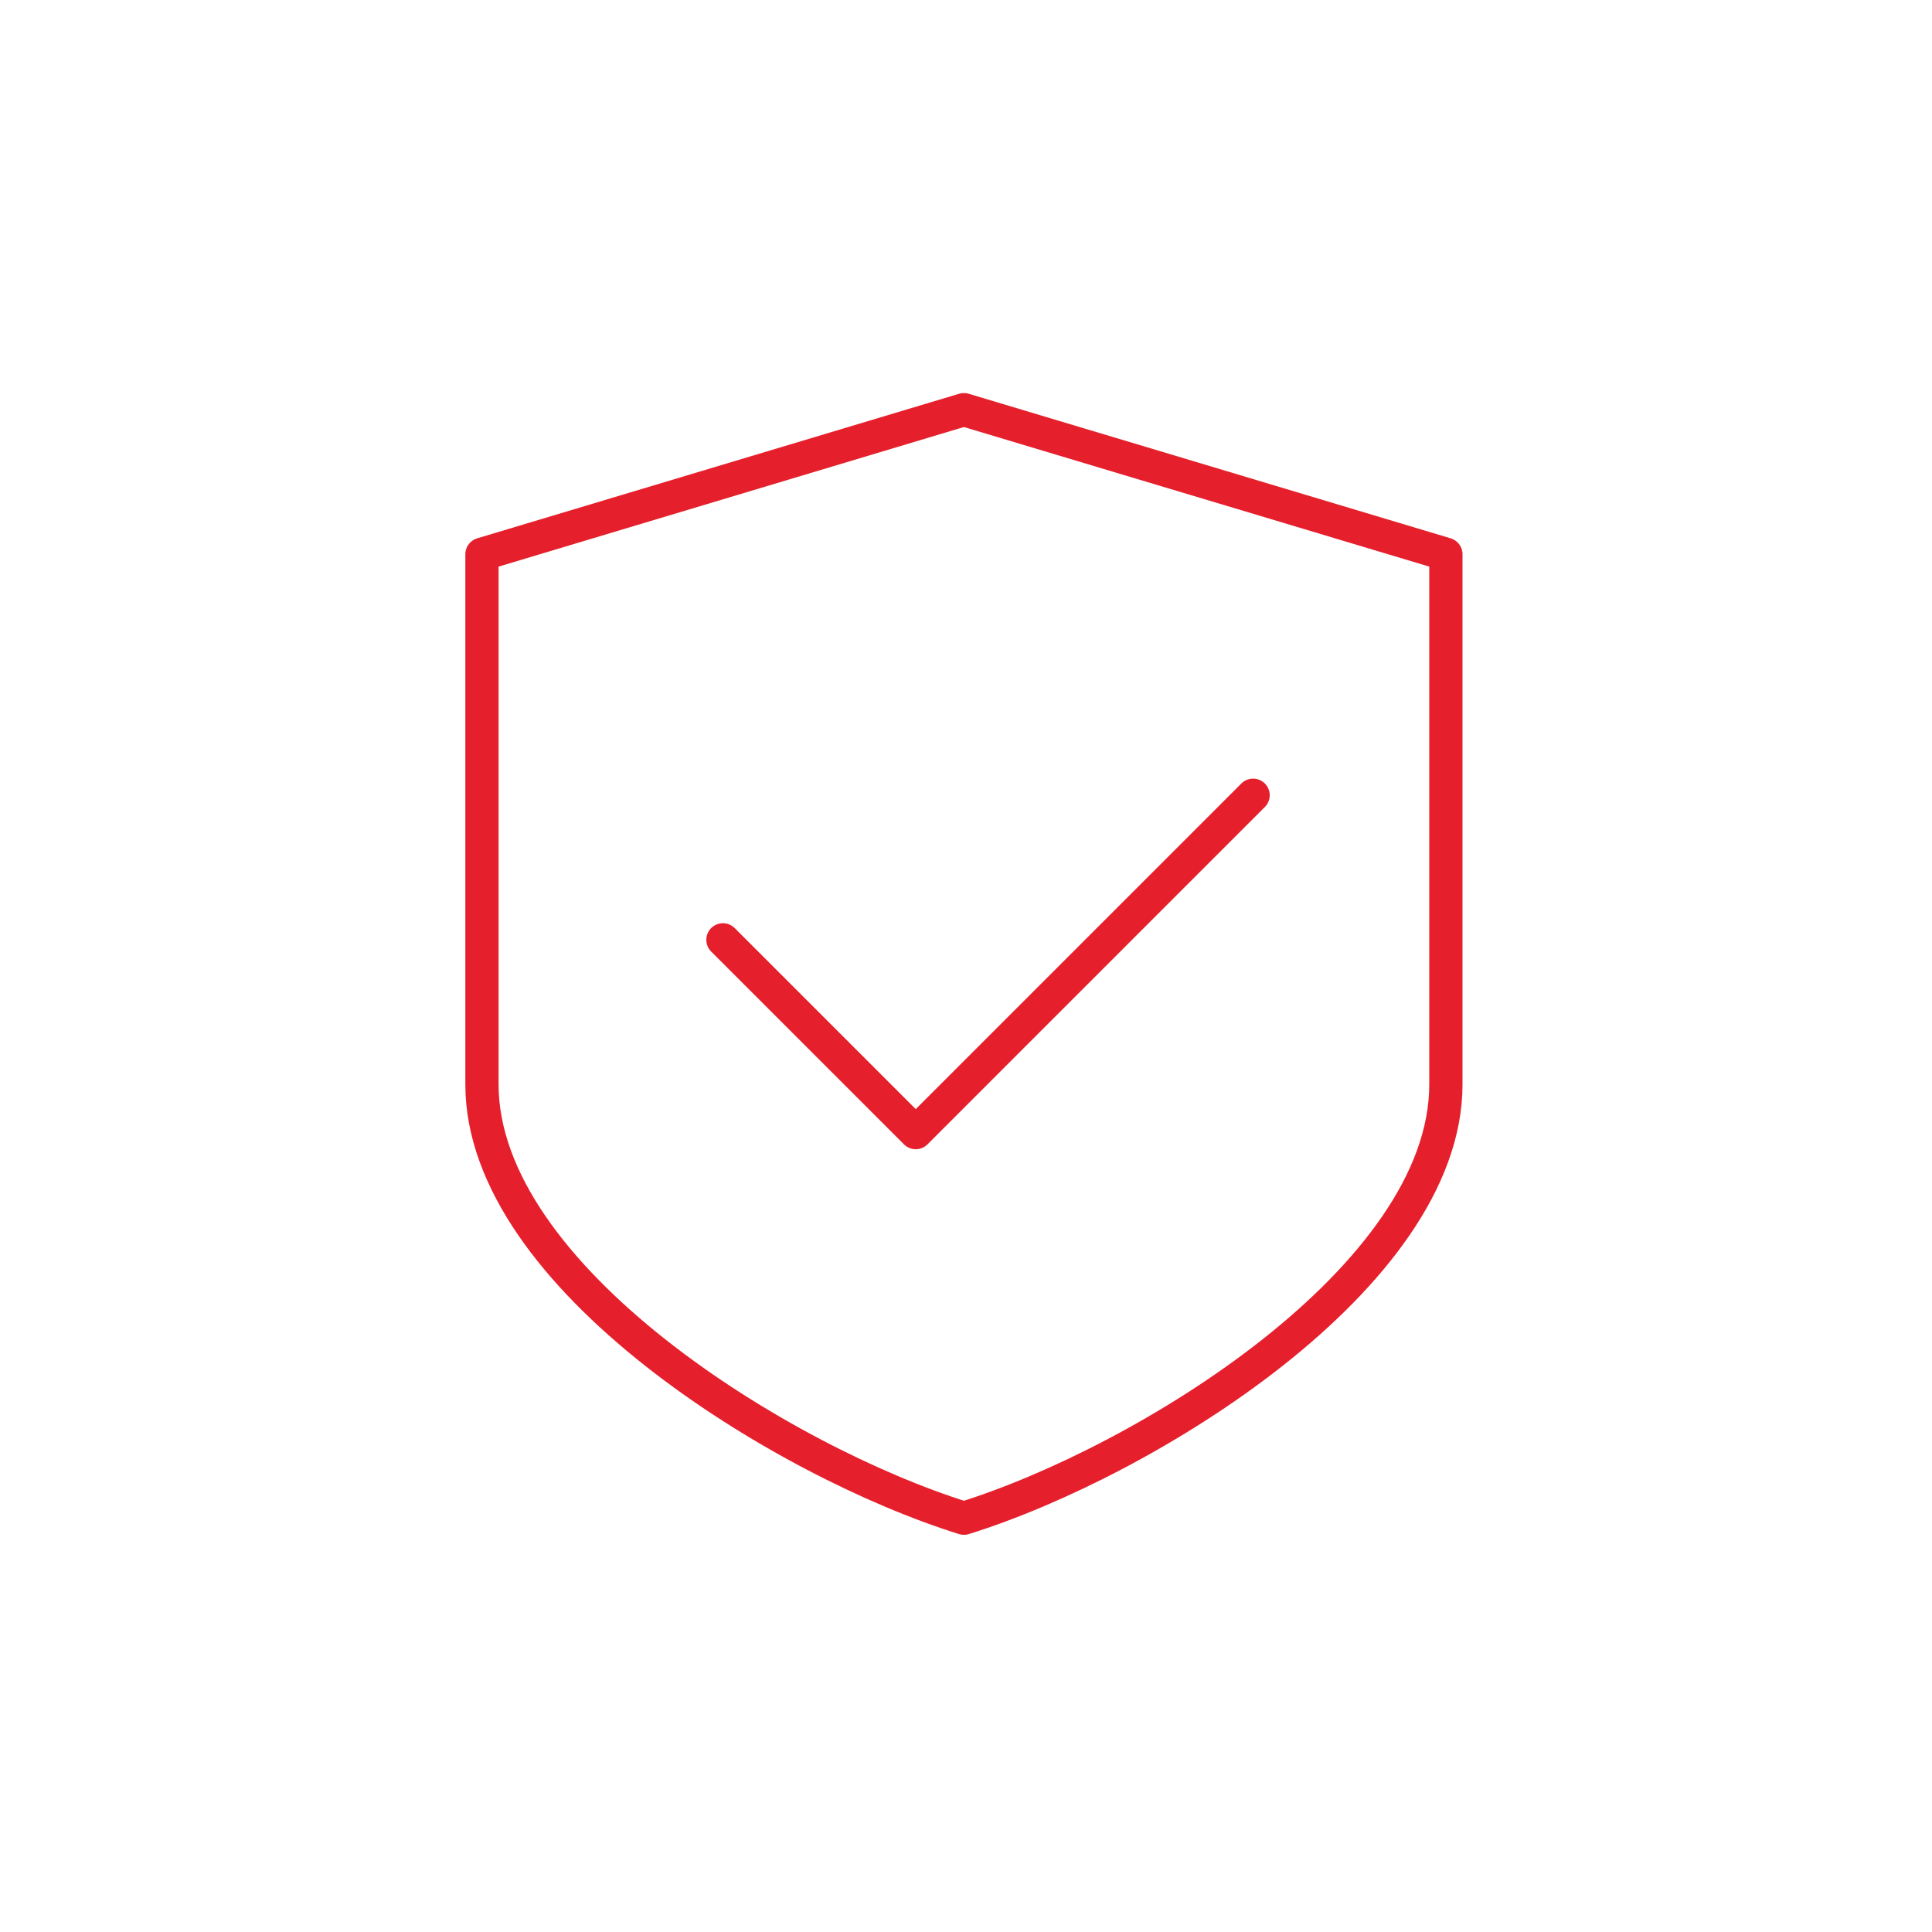 <?xml version="1.0" encoding="UTF-8"?> <svg xmlns="http://www.w3.org/2000/svg" width="108" height="108" viewBox="0 0 108 108" fill="none"><path d="M40.413 52.537L51.19 63.314L70.049 44.455" stroke="#E61F2C" stroke-width="1.858" stroke-linecap="round" stroke-linejoin="round"></path><path d="M80.826 60.62V30.983L53.884 22.901L26.942 30.983V60.62C26.942 71.397 43.781 81.724 53.884 84.868C63.987 81.724 80.826 71.397 80.826 60.62Z" stroke="#E61F2C" stroke-width="1.858" stroke-linecap="round" stroke-linejoin="round"></path></svg> 